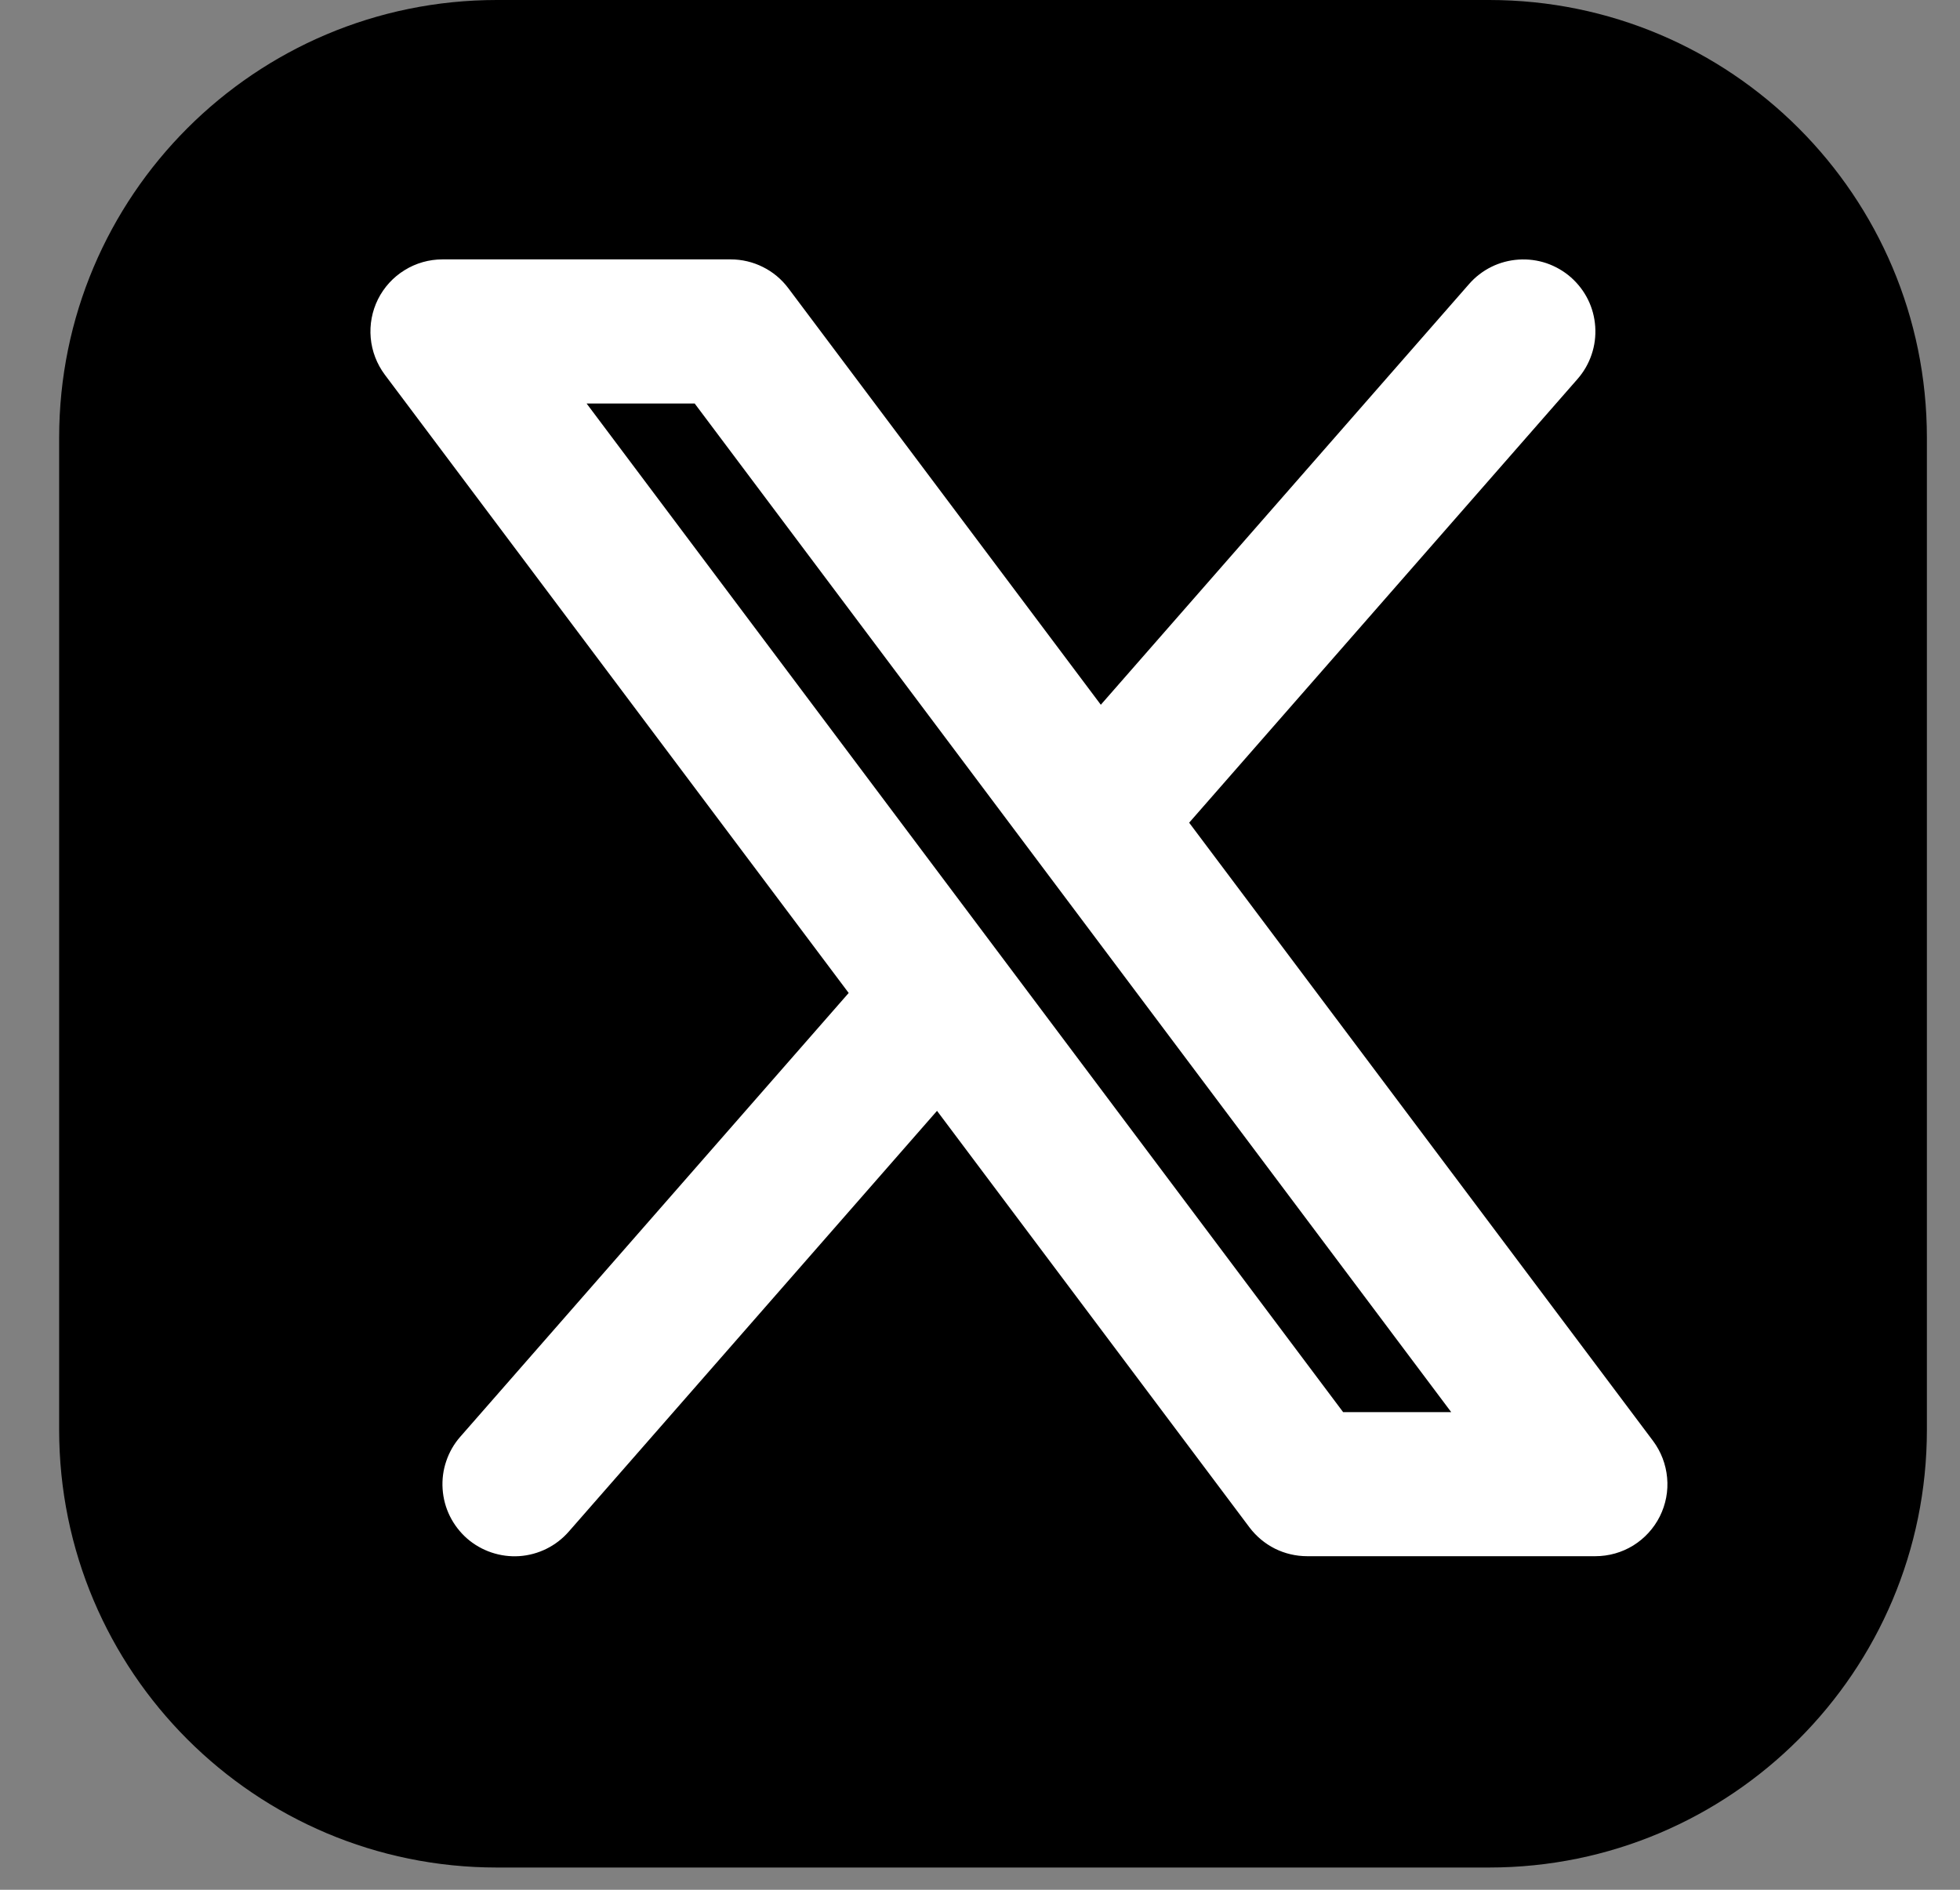 <svg width="28" height="27" viewBox="0 0 28 27" fill="none" xmlns="http://www.w3.org/2000/svg">
<rect x="0" y="0" width="28" height="27" fill="#808080" stroke="none"/>
<g clip-path="url(#clip0_1258_669)">
<path d="M21.273 0H7.098C3.645 0 0.845 2.8 0.845 6.254V20.428C0.845 23.882 3.645 26.682 7.098 26.682H21.273C24.727 26.682 27.527 23.882 27.527 20.428V6.254C27.527 2.8 24.727 0 21.273 0Z" fill="black"/>
<path fill-rule="evenodd" clip-rule="evenodd" d="M22.537 5.414C22.626 5.312 22.694 5.194 22.737 5.066C22.781 4.937 22.798 4.802 22.789 4.667C22.78 4.532 22.745 4.4 22.685 4.279C22.625 4.158 22.541 4.05 22.44 3.961C22.338 3.872 22.22 3.804 22.091 3.76C21.963 3.717 21.828 3.7 21.693 3.709C21.558 3.718 21.426 3.753 21.305 3.813C21.184 3.873 21.076 3.956 20.987 4.058L15.726 10.069L11.262 4.118C11.166 3.99 11.042 3.886 10.899 3.815C10.756 3.743 10.598 3.706 10.438 3.706H6.321C6.13 3.706 5.942 3.759 5.78 3.86C5.617 3.96 5.486 4.104 5.4 4.275C5.315 4.446 5.279 4.637 5.296 4.828C5.313 5.018 5.383 5.2 5.497 5.353L12.124 14.187L6.575 20.528C6.486 20.629 6.418 20.748 6.375 20.876C6.331 21.004 6.314 21.139 6.323 21.274C6.332 21.409 6.367 21.541 6.427 21.662C6.487 21.783 6.571 21.892 6.672 21.981C6.774 22.07 6.893 22.138 7.021 22.181C7.149 22.224 7.284 22.242 7.419 22.233C7.554 22.224 7.686 22.188 7.807 22.128C7.928 22.068 8.036 21.985 8.125 21.883L13.386 15.871L17.85 21.823C17.946 21.95 18.07 22.054 18.213 22.126C18.356 22.197 18.514 22.234 18.674 22.234H22.791C22.982 22.234 23.17 22.181 23.332 22.081C23.495 21.98 23.626 21.836 23.712 21.665C23.797 21.494 23.834 21.303 23.816 21.113C23.799 20.922 23.729 20.74 23.615 20.587L16.988 11.754L22.537 5.414ZM19.188 20.176L8.38 5.765H9.924L20.732 20.176H19.188Z" fill="white"/>
</g>
<defs>
<clipPath id="clip0_1258_669">
<rect width="26.682" height="26.682" fill="white" transform="translate(0.845)"/>
</clipPath>
</defs>
</svg>
